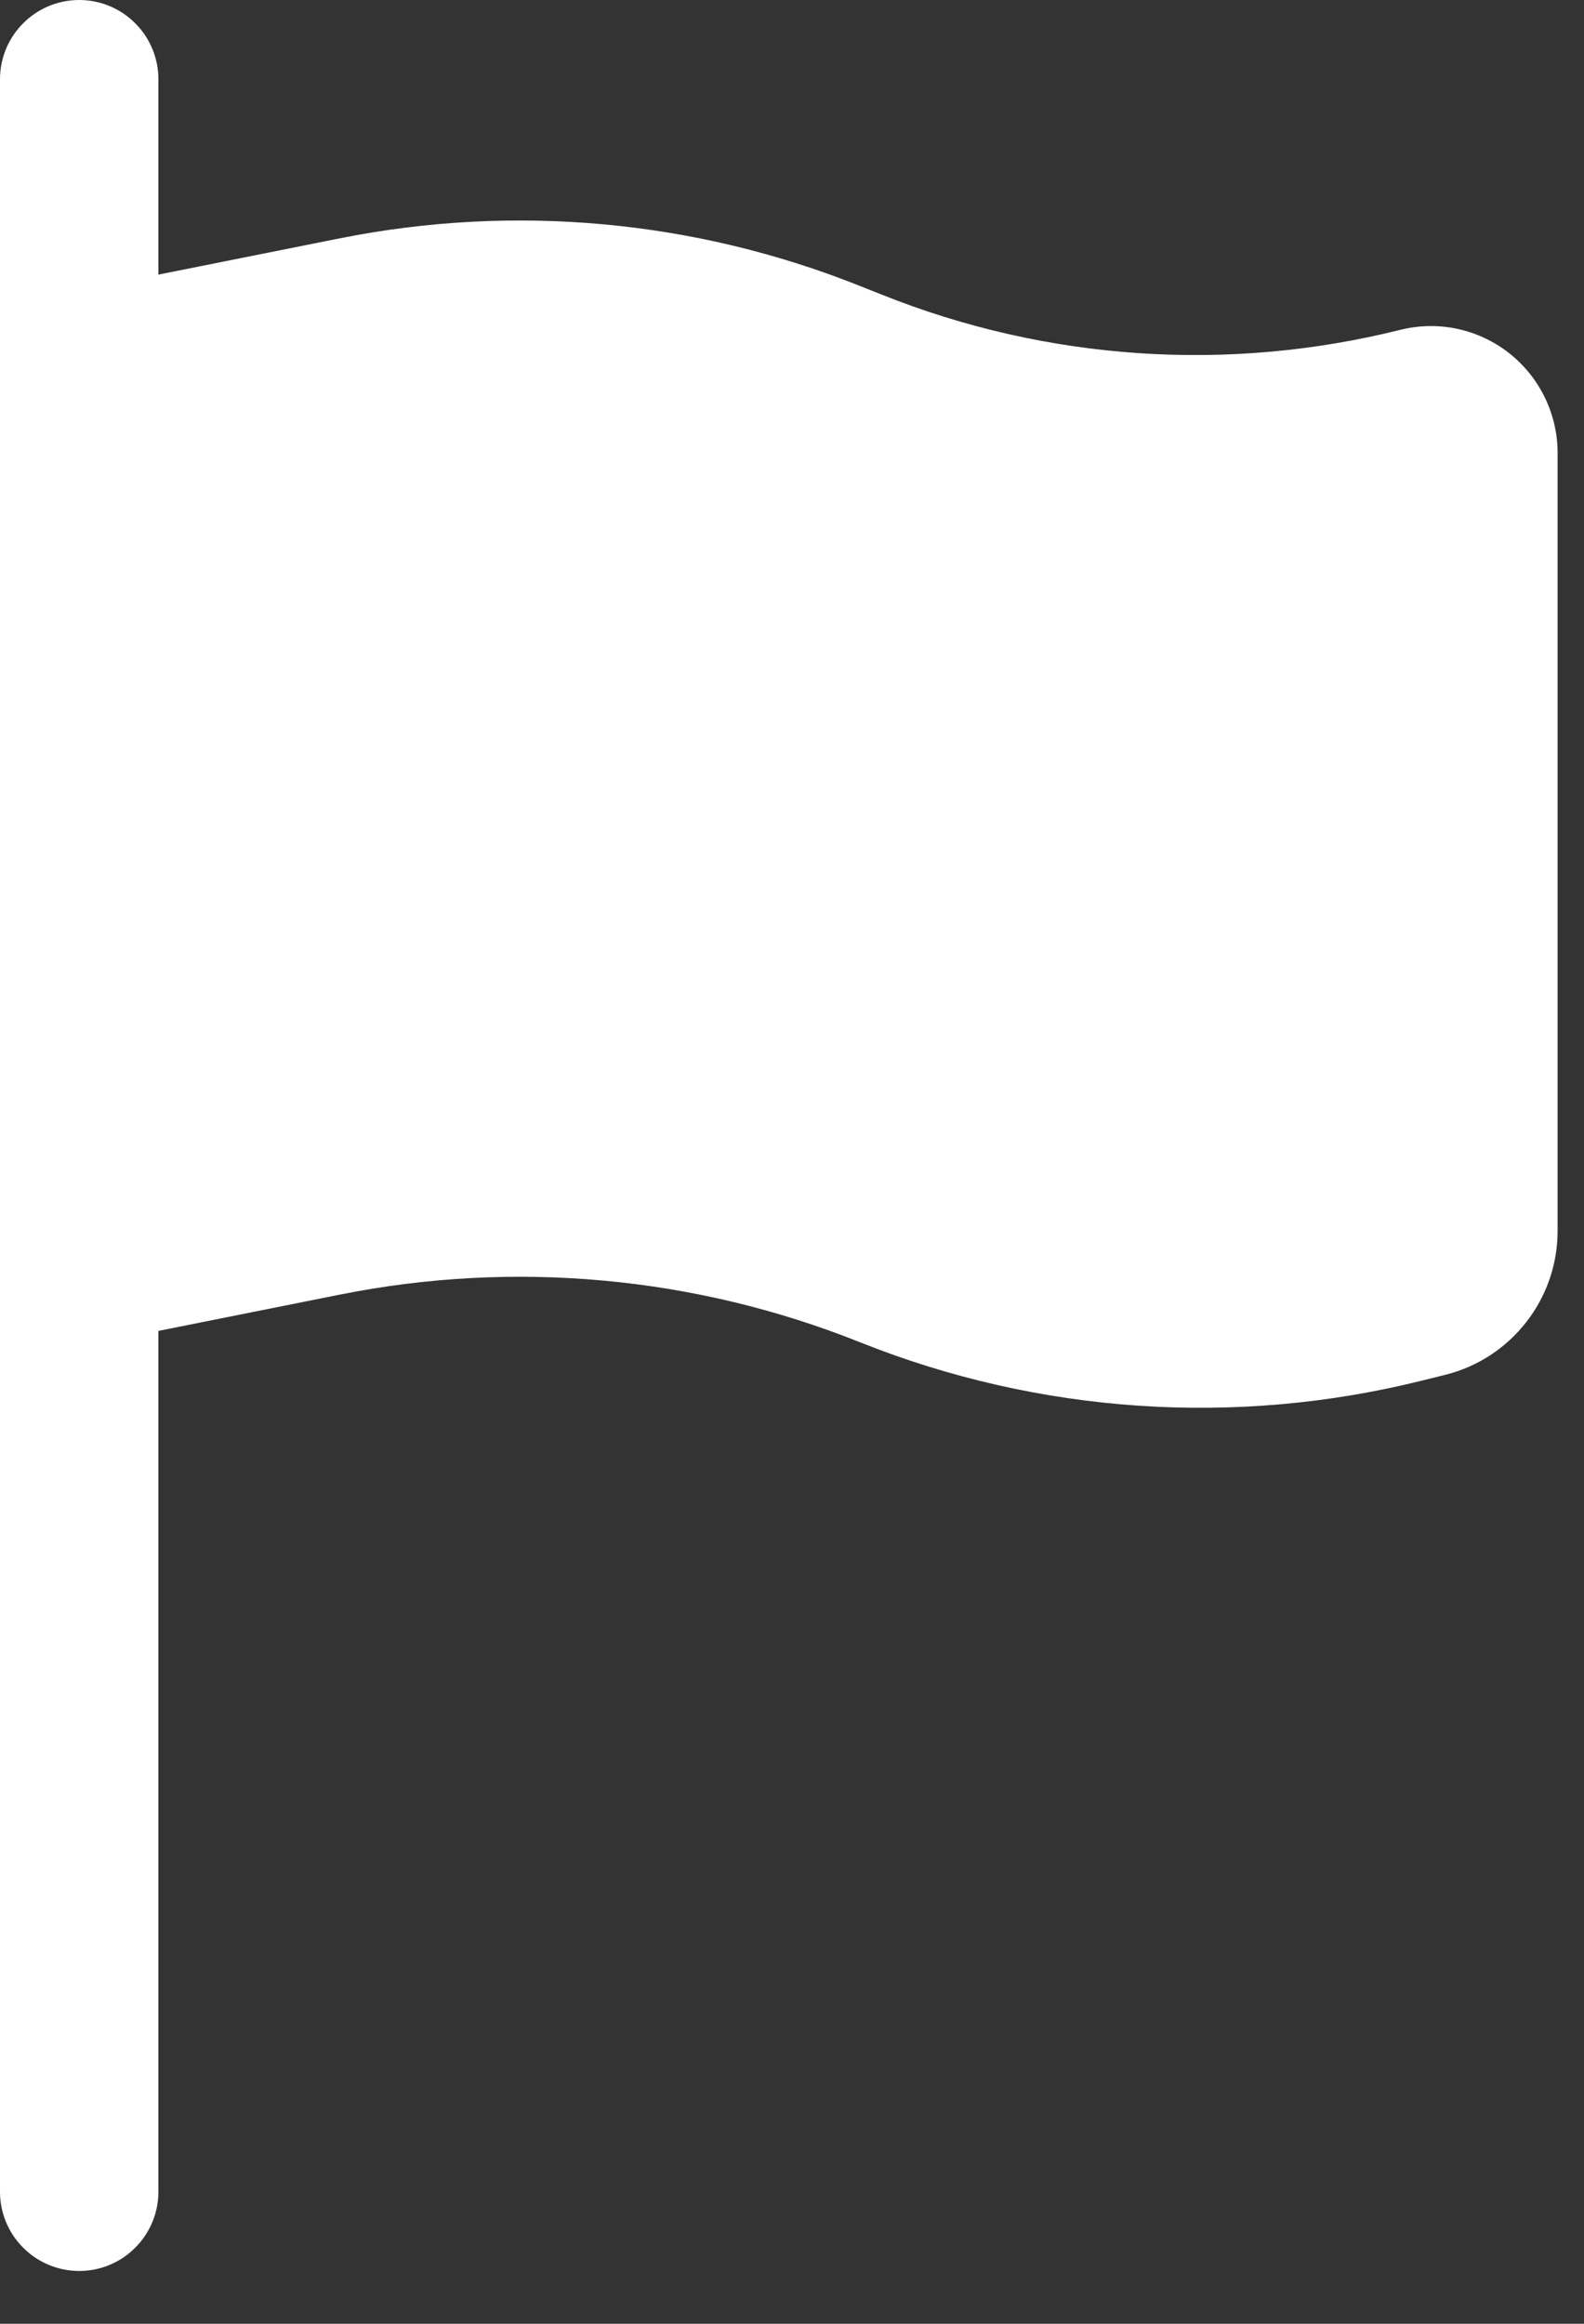 <svg width="15" height="22" viewBox="0 0 15 22" fill="none" xmlns="http://www.w3.org/2000/svg">
<rect x="0" y="0" width="15" height="22" fill="#333333" stroke="none"/>
<path d="M0.75 0C0.949 0 1.14 0.079 1.28 0.22C1.421 0.36 1.5 0.551 1.5 0.75V2.6L3.22 2.256C4.871 1.926 6.582 2.083 8.145 2.708L8.349 2.789C9.91 3.414 11.628 3.53 13.259 3.123C13.436 3.079 13.62 3.075 13.799 3.113C13.977 3.151 14.145 3.229 14.288 3.341C14.432 3.454 14.548 3.597 14.628 3.761C14.708 3.925 14.75 4.105 14.75 4.287V11.654C14.75 12.298 14.311 12.86 13.686 13.016L13.472 13.069C11.703 13.511 9.839 13.385 8.145 12.708C6.582 12.083 4.871 11.926 3.221 12.256L1.5 12.6V20.75C1.5 20.949 1.421 21.14 1.28 21.28C1.14 21.421 0.949 21.5 0.75 21.5C0.551 21.5 0.36 21.421 0.22 21.28C0.079 21.14 0 20.949 0 20.75V0.75C0 0.551 0.079 0.36 0.22 0.22C0.36 0.079 0.551 0 0.75 0Z" fill="white"/>
</svg>
